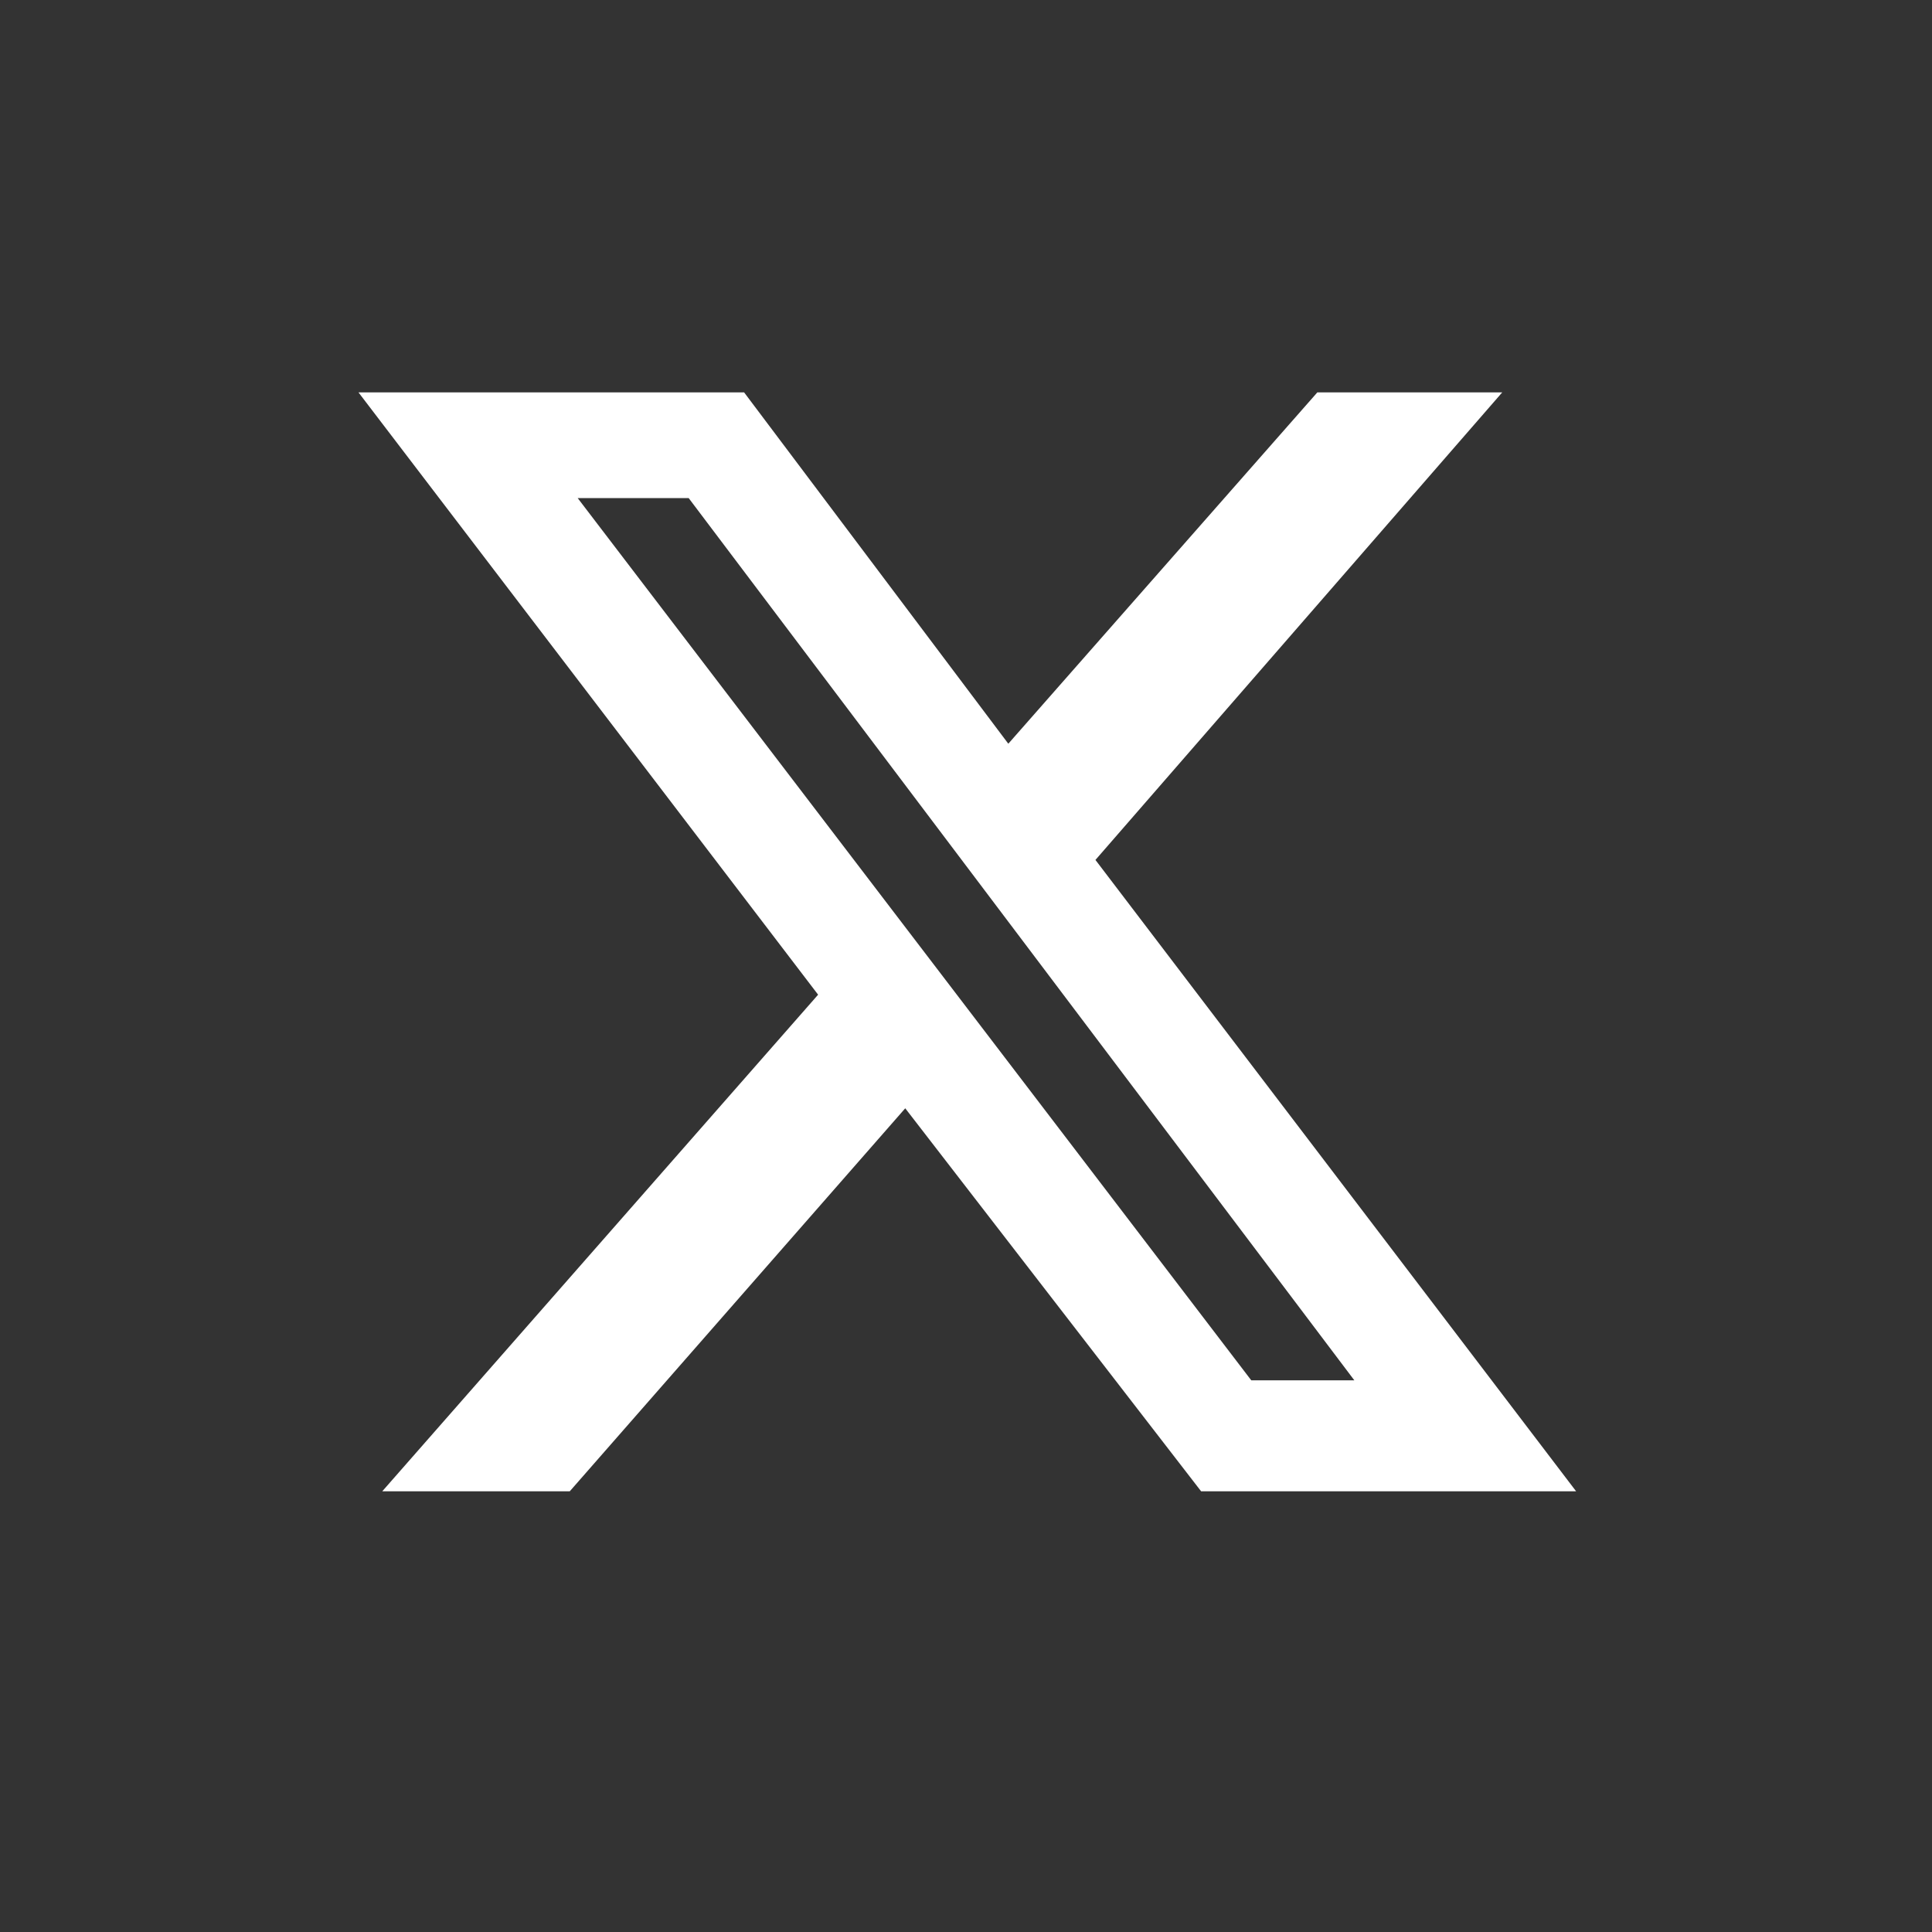 <svg width="20" height="20" viewBox="0 0 20 20" fill="none" xmlns="http://www.w3.org/2000/svg">
<rect x="0" y="0" width="20" height="20" fill="#333333" stroke="none"/>
<g clip-path="url(#clip0_66_44)">
<path d="M13.637 4.062H15.551L11.34 8.902L16.316 15.438H12.434L9.371 11.473L5.898 15.438H3.957L8.469 10.297L3.711 4.062H7.703L10.438 7.699L13.637 4.062ZM12.953 14.289H14.02L7.129 5.156H5.98L12.953 14.289Z" fill="white"/>
</g>
<defs>
<clipPath id="clip0_66_44">
<rect width="20" height="20" fill="white"/>
</clipPath>
</defs>
</svg>
